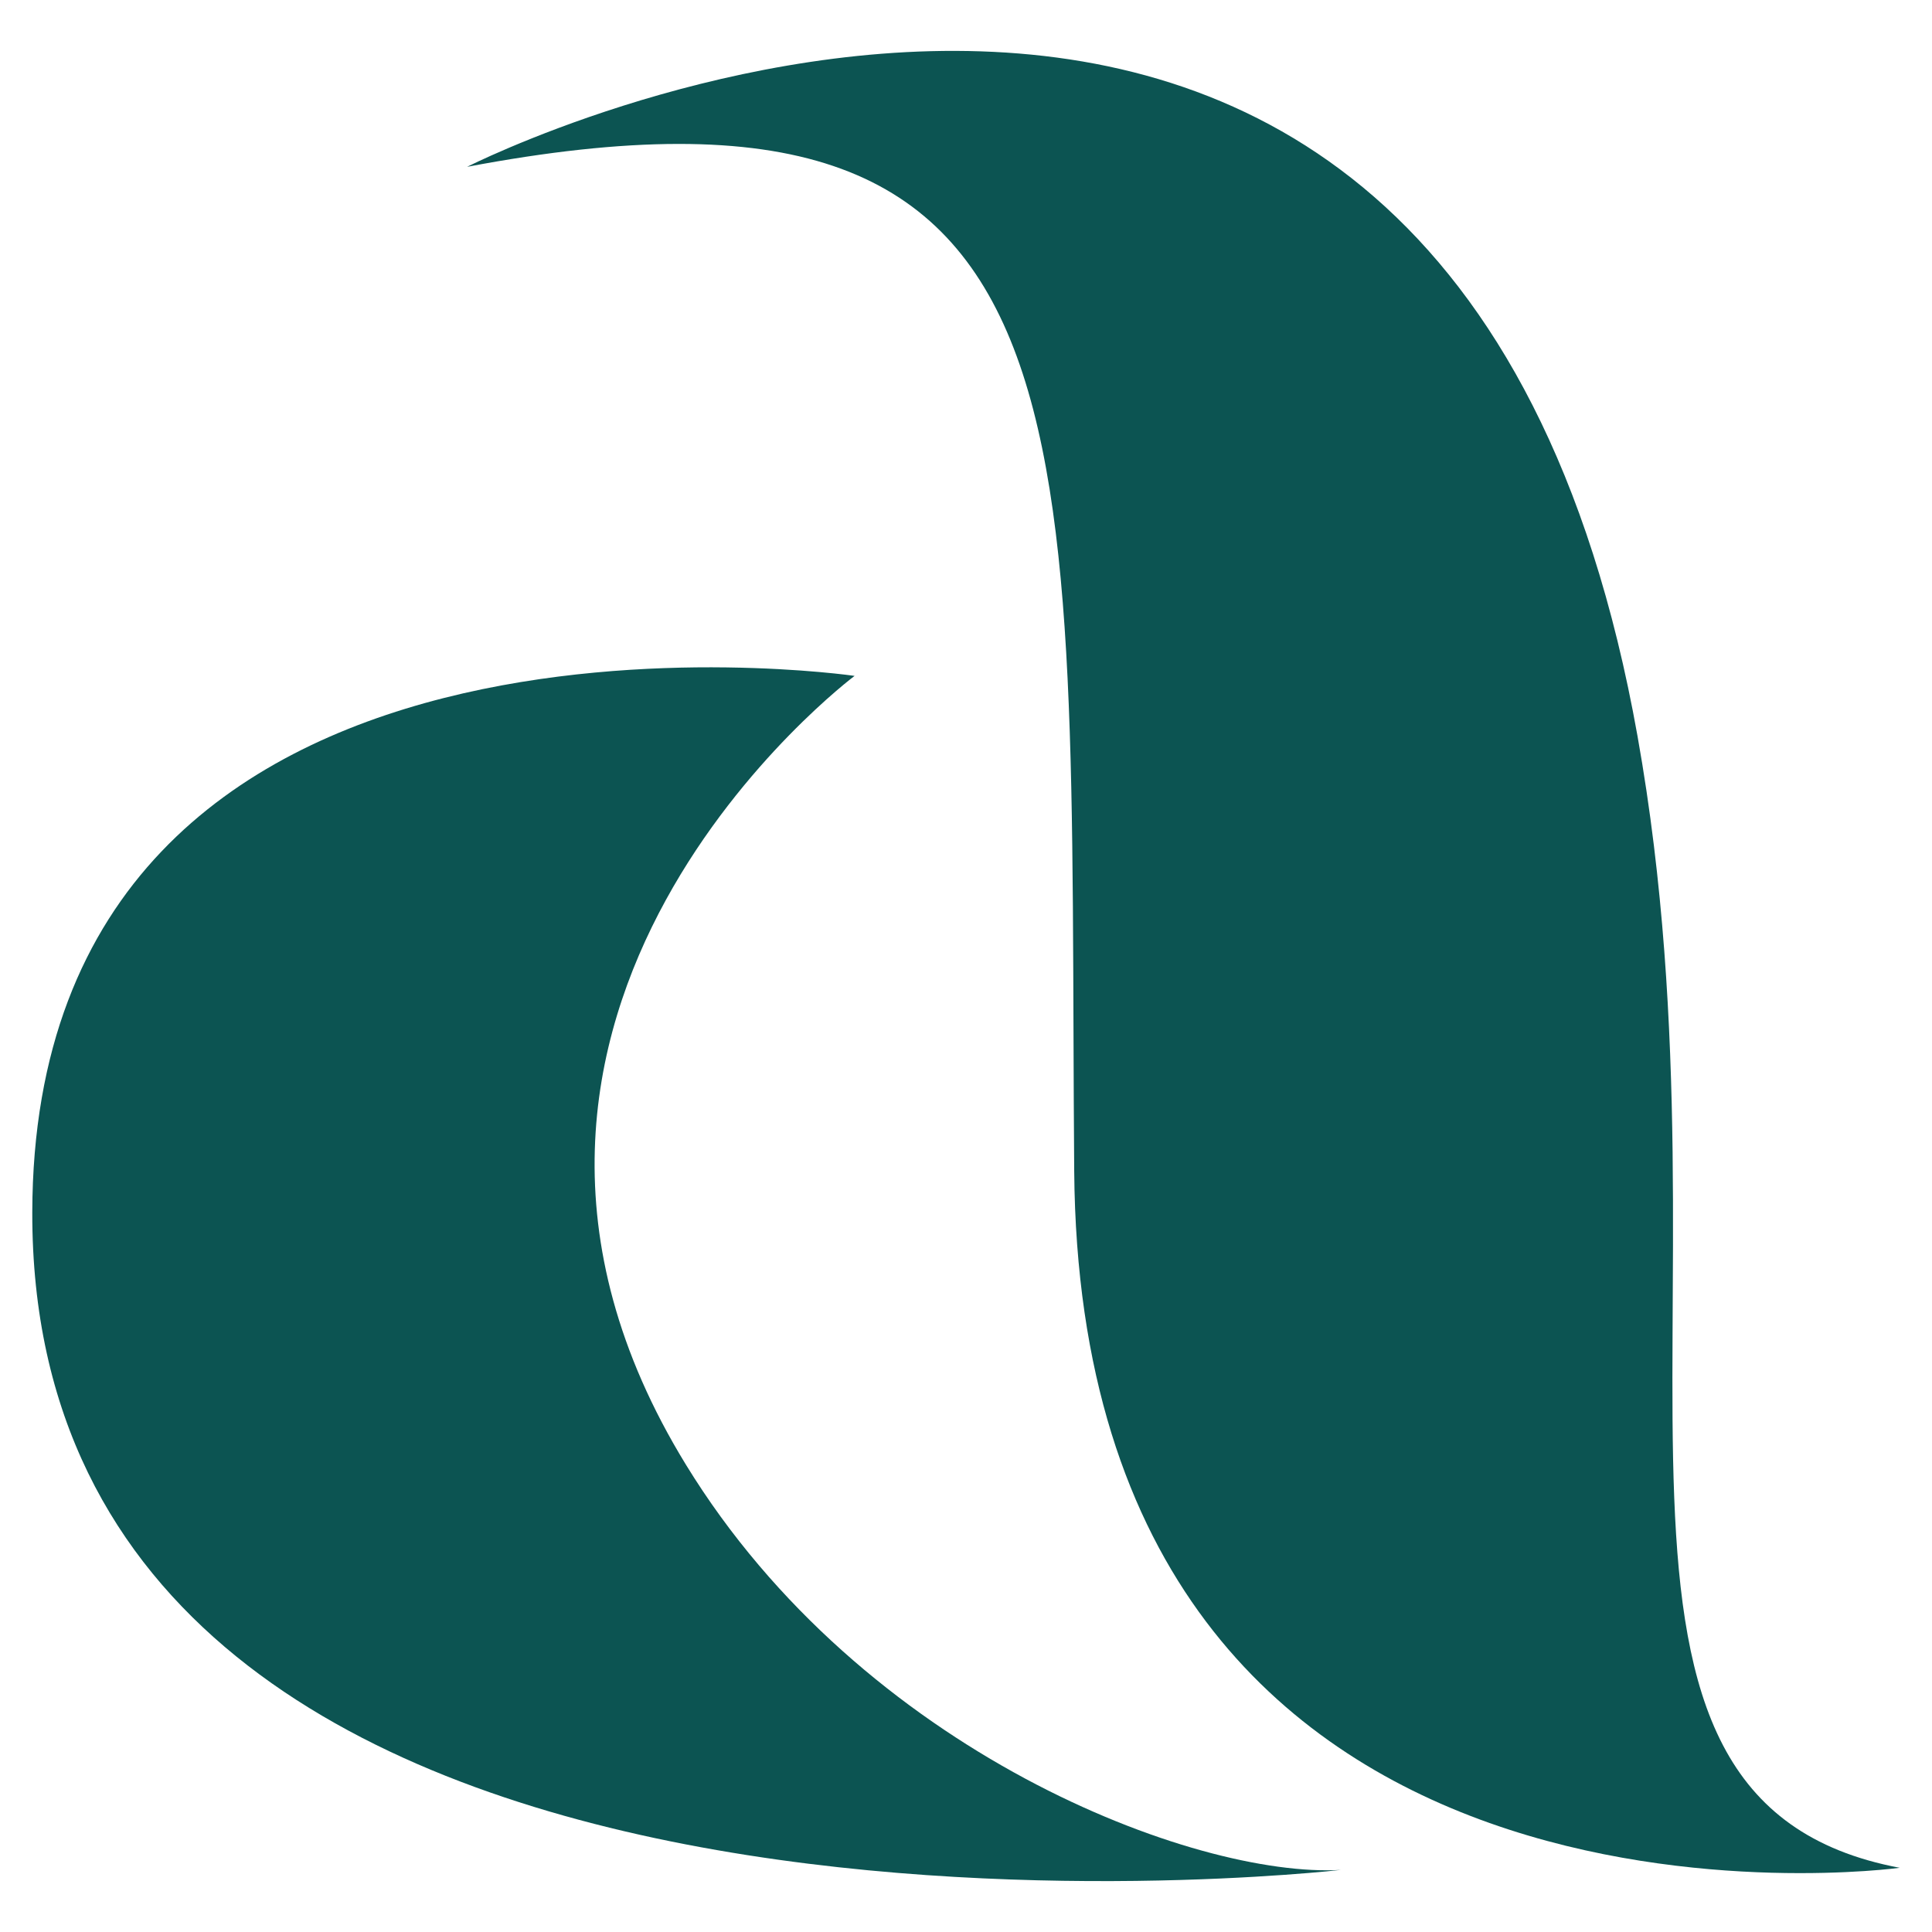 <?xml version="1.0" encoding="utf-8"?>
<!-- Generator: Adobe Illustrator 16.0.0, SVG Export Plug-In . SVG Version: 6.00 Build 0)  -->
<!DOCTYPE svg PUBLIC "-//W3C//DTD SVG 1.1//EN" "http://www.w3.org/Graphics/SVG/1.1/DTD/svg11.dtd">
<svg version="1.1" id="Layer_1" xmlns="http://www.w3.org/2000/svg" xmlns:xlink="http://www.w3.org/1999/xlink" x="0px" y="0px"
	 width="270px" height="270px" viewBox="0 0 270 270" enable-background="new 0 0 270 270" xml:space="preserve">
<path fill="#0C5452" d="M228.85,102.896C202.262-46.245,65.283,23.313,65.283,23.313c90.134-17.06,84.021,34.759,84.839,140.355
	c0.883,113.091,115.367,97.36,115.367,97.36C215.651,251.63,243.505,185.153,228.85,102.896z"/>
<path fill="#0C5452" d="M95.86,204.694C56.945,141.237,119.43,94.456,119.43,94.456S4.677,77.703,4.511,169.448
	c-0.205,113.002,182.877,91.875,182.877,91.875C167.042,262.487,120.555,244.979,95.86,204.694z"/>
</svg>
